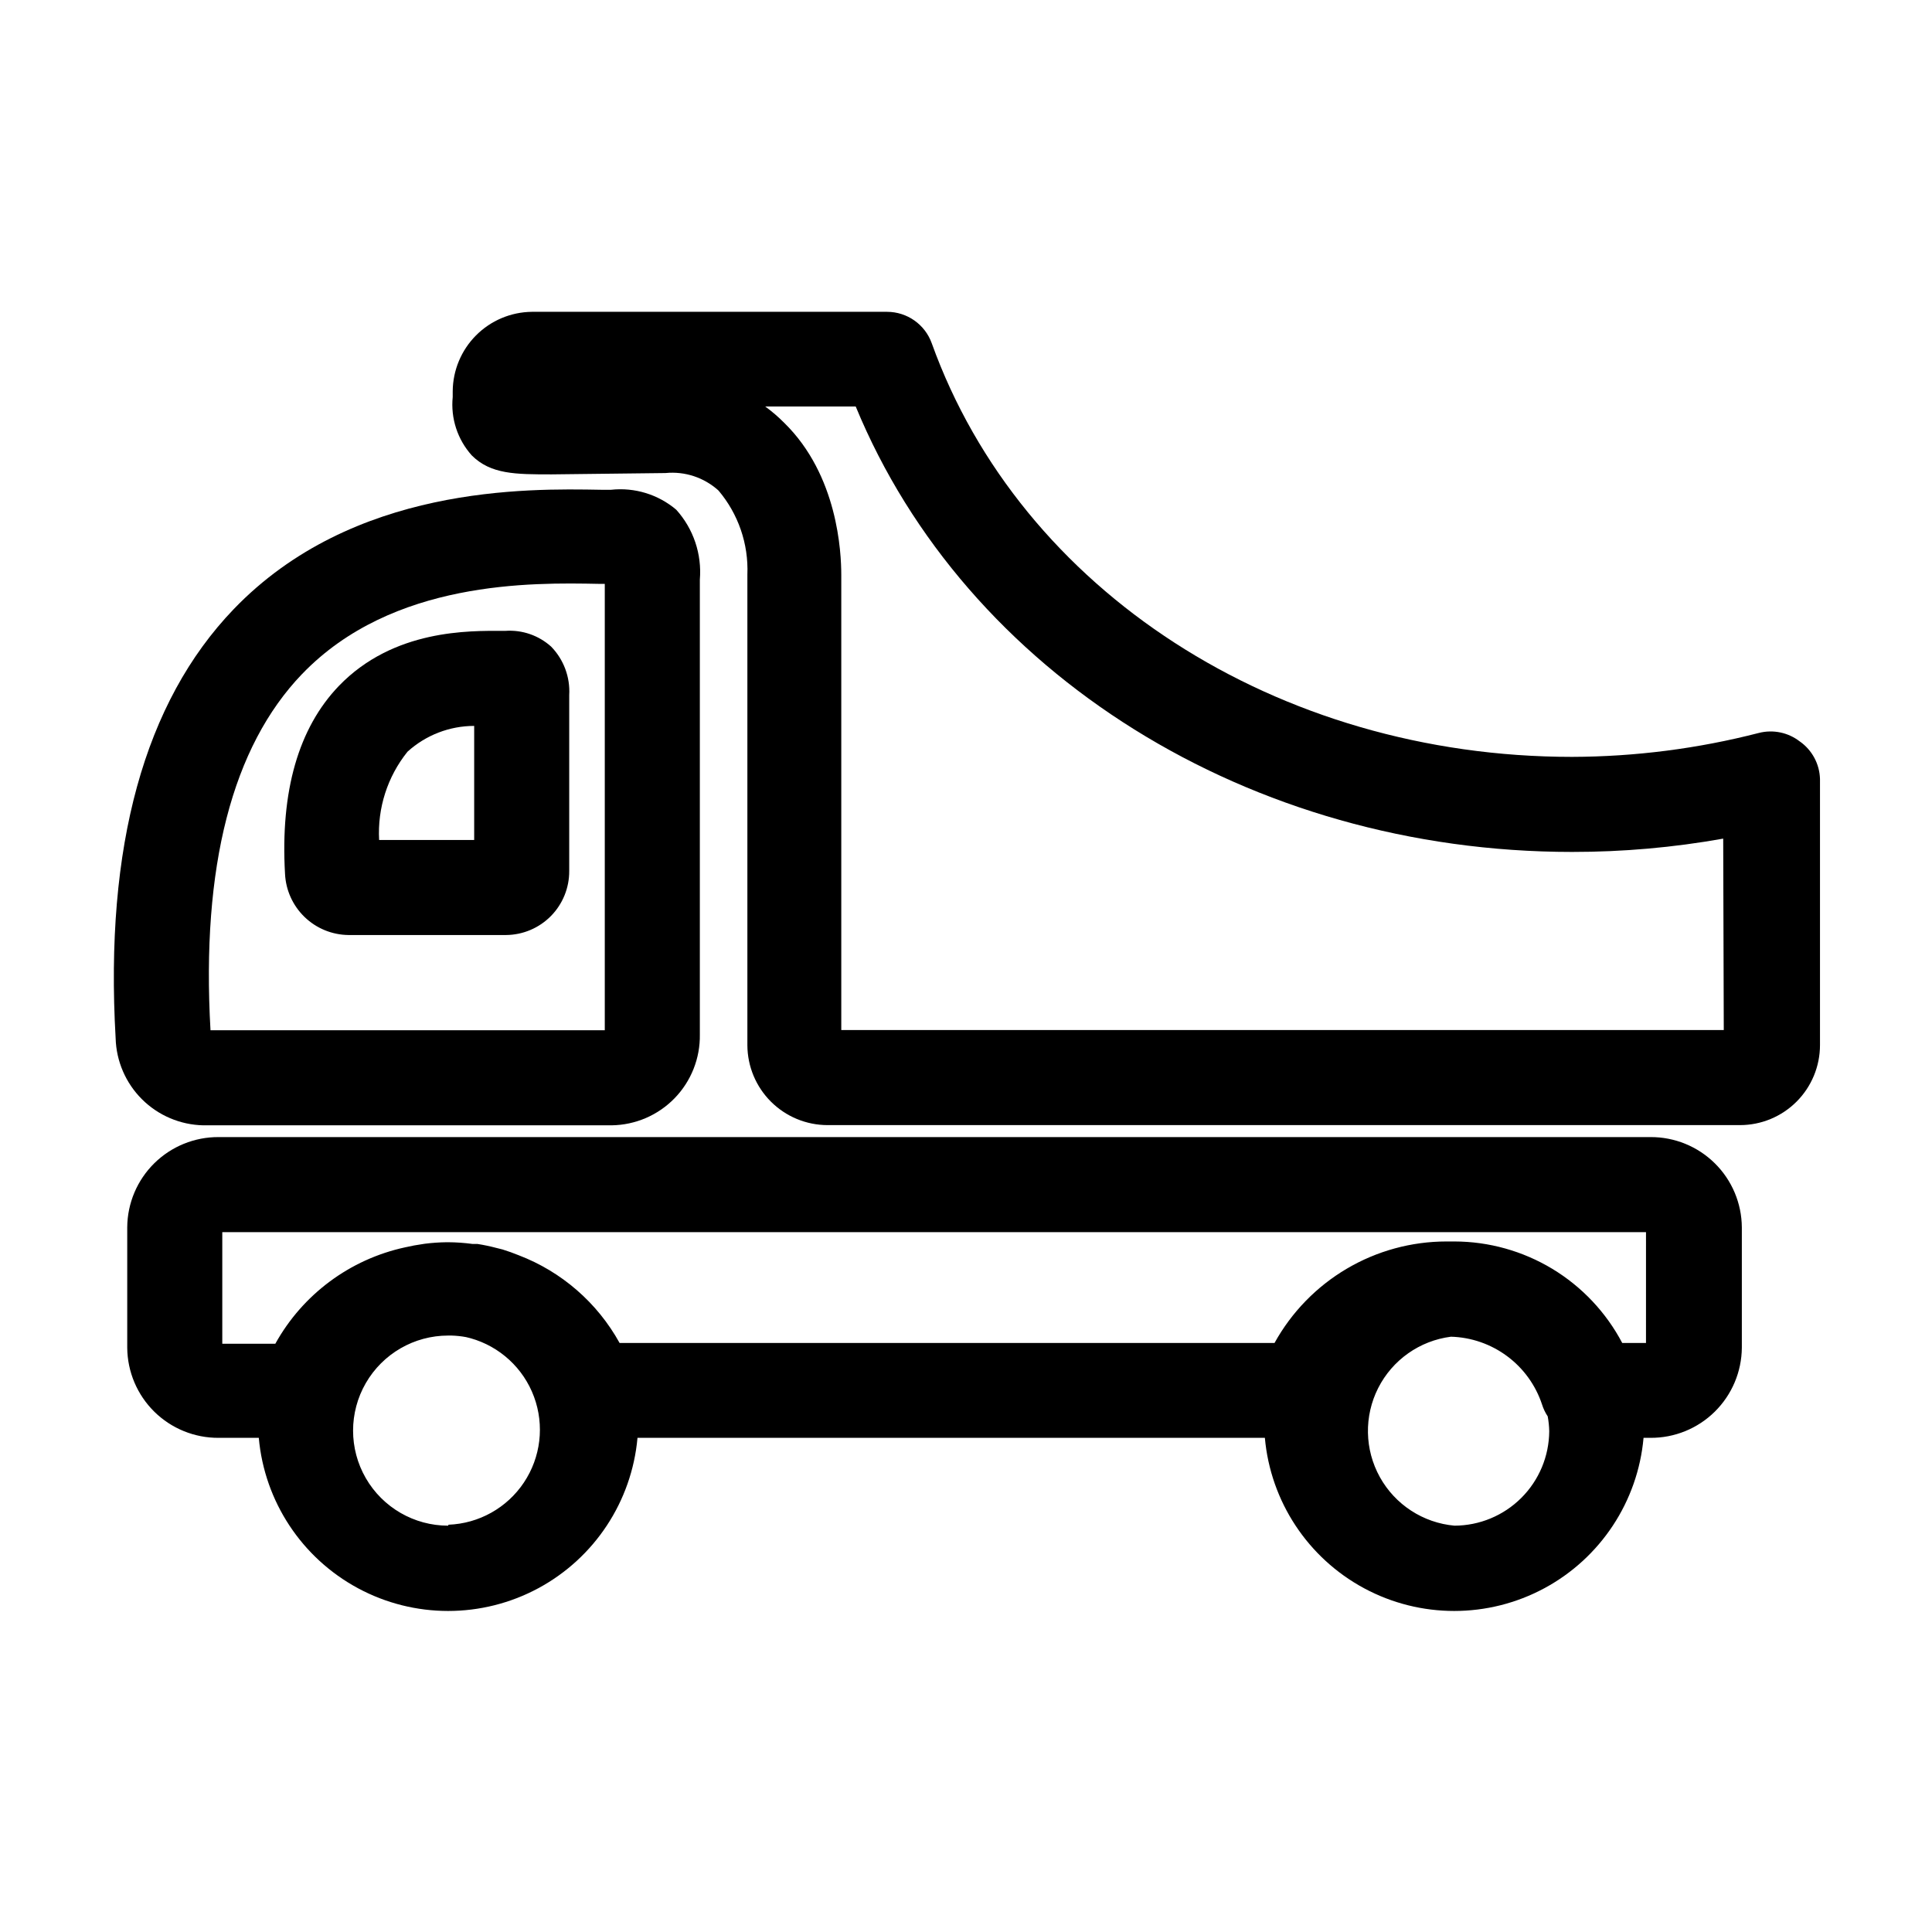 <?xml version="1.0" encoding="UTF-8"?>
<!-- Uploaded to: SVG Repo, www.svgrepo.com, Generator: SVG Repo Mixer Tools -->
<svg fill="#000000" width="800px" height="800px" version="1.1" viewBox="144 144 512 512" xmlns="http://www.w3.org/2000/svg">
 <g>
  <path d="m197.87 442.22h108.22c6.297-0.082 12.305-2.664 16.691-7.184 4.387-4.519 6.793-10.602 6.684-16.898v-120.51c0.566-6.777-1.695-13.488-6.246-18.539-4.789-4.062-11.039-5.977-17.281-5.293h-2.672c-19.648-0.352-65.746-1.211-97.336 31.641-23.68 24.637-34.207 62.875-31.285 113.71 0.168 6.09 2.672 11.887 6.996 16.184s10.137 6.762 16.23 6.891zm26.199-119.61c23.93-24.887 60.91-24.234 78.695-23.879h1.508v118.29h-104.49c-2.469-43.328 5.742-75.117 24.281-94.414z"/>
  <path d="m581.37 445.34h-379.42c-6.375-0.039-12.512 2.453-17.055 6.93-4.543 4.477-7.125 10.574-7.176 16.953v31.941c0.051 6.379 2.633 12.473 7.176 16.953 4.543 4.477 10.68 6.969 17.055 6.926h10.633c1.512 16.863 11.395 31.84 26.301 39.863s32.848 8.023 47.758 0c14.906-8.023 24.785-23 26.301-39.863h166.26c1.512 16.863 11.391 31.84 26.301 39.863 14.906 8.023 32.848 8.023 47.754 0 14.91-8.023 24.789-23 26.301-39.863h1.816c6.379 0.043 12.512-2.449 17.055-6.926 4.543-4.481 7.125-10.574 7.176-16.953v-31.891c-0.039-6.387-2.613-12.496-7.16-16.984-4.543-4.488-10.684-6.988-17.07-6.949zm-318.61 102.98c-9 0-17.316-4.801-21.816-12.594-4.5-7.797-4.5-17.398 0-25.191 4.5-7.793 12.816-12.598 21.816-12.598h0.906c1.285 0.039 2.566 0.172 3.828 0.406l1.211 0.301c7.766 2.184 14.02 7.953 16.816 15.523 2.797 7.57 1.797 16.02-2.688 22.727-4.484 6.711-11.91 10.863-19.973 11.172zm266.71 0c-8.32-0.742-15.734-5.562-19.789-12.867s-4.223-16.145-0.453-23.598c3.773-7.457 11-12.555 19.285-13.613 5.379 0.148 10.578 1.953 14.895 5.16 4.32 3.207 7.543 7.668 9.238 12.773 0.352 1.125 0.859 2.195 1.512 3.176 0.238 1.297 0.375 2.609 0.402 3.93-0.039 6.644-2.703 13.008-7.414 17.695-4.707 4.691-11.078 7.332-17.727 7.344zm50.734-48.418h-6.297c-4.269-8.102-10.668-14.891-18.504-19.633-7.84-4.738-16.824-7.254-25.984-7.269h-2.066 0.004c-9.312 0-18.453 2.496-26.473 7.231-8.016 4.731-14.621 11.523-19.125 19.672h-173.56c-5.902-10.68-15.398-18.926-26.801-23.273-1.359-0.555-2.769-1.059-4.231-1.512l-1.613-0.402c-1.66-0.441-3.344-0.793-5.039-1.059h-1.309c-2.141-0.289-4.293-0.441-6.449-0.453h-0.355c-1.953 0.02-3.902 0.156-5.844 0.402l-2.82 0.453-2.418 0.504c-14.598 3.168-27.121 12.477-34.359 25.543h-14.055v-29.574h377.3z"/>
  <path d="m620.97 340.5c-3.066-2.387-7.062-3.223-10.832-2.269-16.18 4.172-32.816 6.301-49.523 6.348-78.09 0-146.11-44.031-169.68-109.58-1.785-5.008-6.523-8.352-11.84-8.363h-94.16c-5.559 0.066-10.863 2.309-14.785 6.246-3.918 3.941-6.137 9.258-6.176 14.812v1.512c-0.566 5.637 1.262 11.25 5.039 15.469 5.039 5.039 11.637 5.039 21.16 5.039l30.23-0.352v-0.004c5.109-0.496 10.195 1.188 14.004 4.637 5.25 6.203 7.984 14.148 7.656 22.27v124.74c0.027 5.613 2.273 10.988 6.246 14.949 3.973 3.965 9.355 6.195 14.965 6.211h241.83c5.629 0 11.023-2.234 15-6.215 3.977-3.977 6.211-9.371 6.211-14.996v-70.535c-0.117-3.965-2.094-7.641-5.34-9.922zm-20.152 76.477h-233.87v-120.61c0-5.945-0.906-26.398-15.113-40.305-1.562-1.578-3.246-3.027-5.039-4.332h23.98c29.223 70.836 104.39 118.04 189.84 118.04 13.43 0.012 26.832-1.168 40.051-3.527z"/>
  <path d="m236.31 391.79h41.816c4.465-0.039 8.734-1.848 11.871-5.031 3.133-3.184 4.879-7.477 4.852-11.945v-46.602c0.277-4.766-1.461-9.426-4.785-12.848-3.297-2.973-7.66-4.481-12.09-4.184h-0.855c-8.613 0-28.766-0.504-43.328 14.609-10.68 11.133-15.516 27.859-14.258 49.777 0.203 4.332 2.055 8.422 5.172 11.438 3.117 3.016 7.266 4.727 11.605 4.785zm15.719-48.617c4.832-4.367 11.113-6.793 17.633-6.801v30.23h-25.191c-0.461-8.453 2.211-16.777 7.508-23.379z"/>
 </g>
</svg>